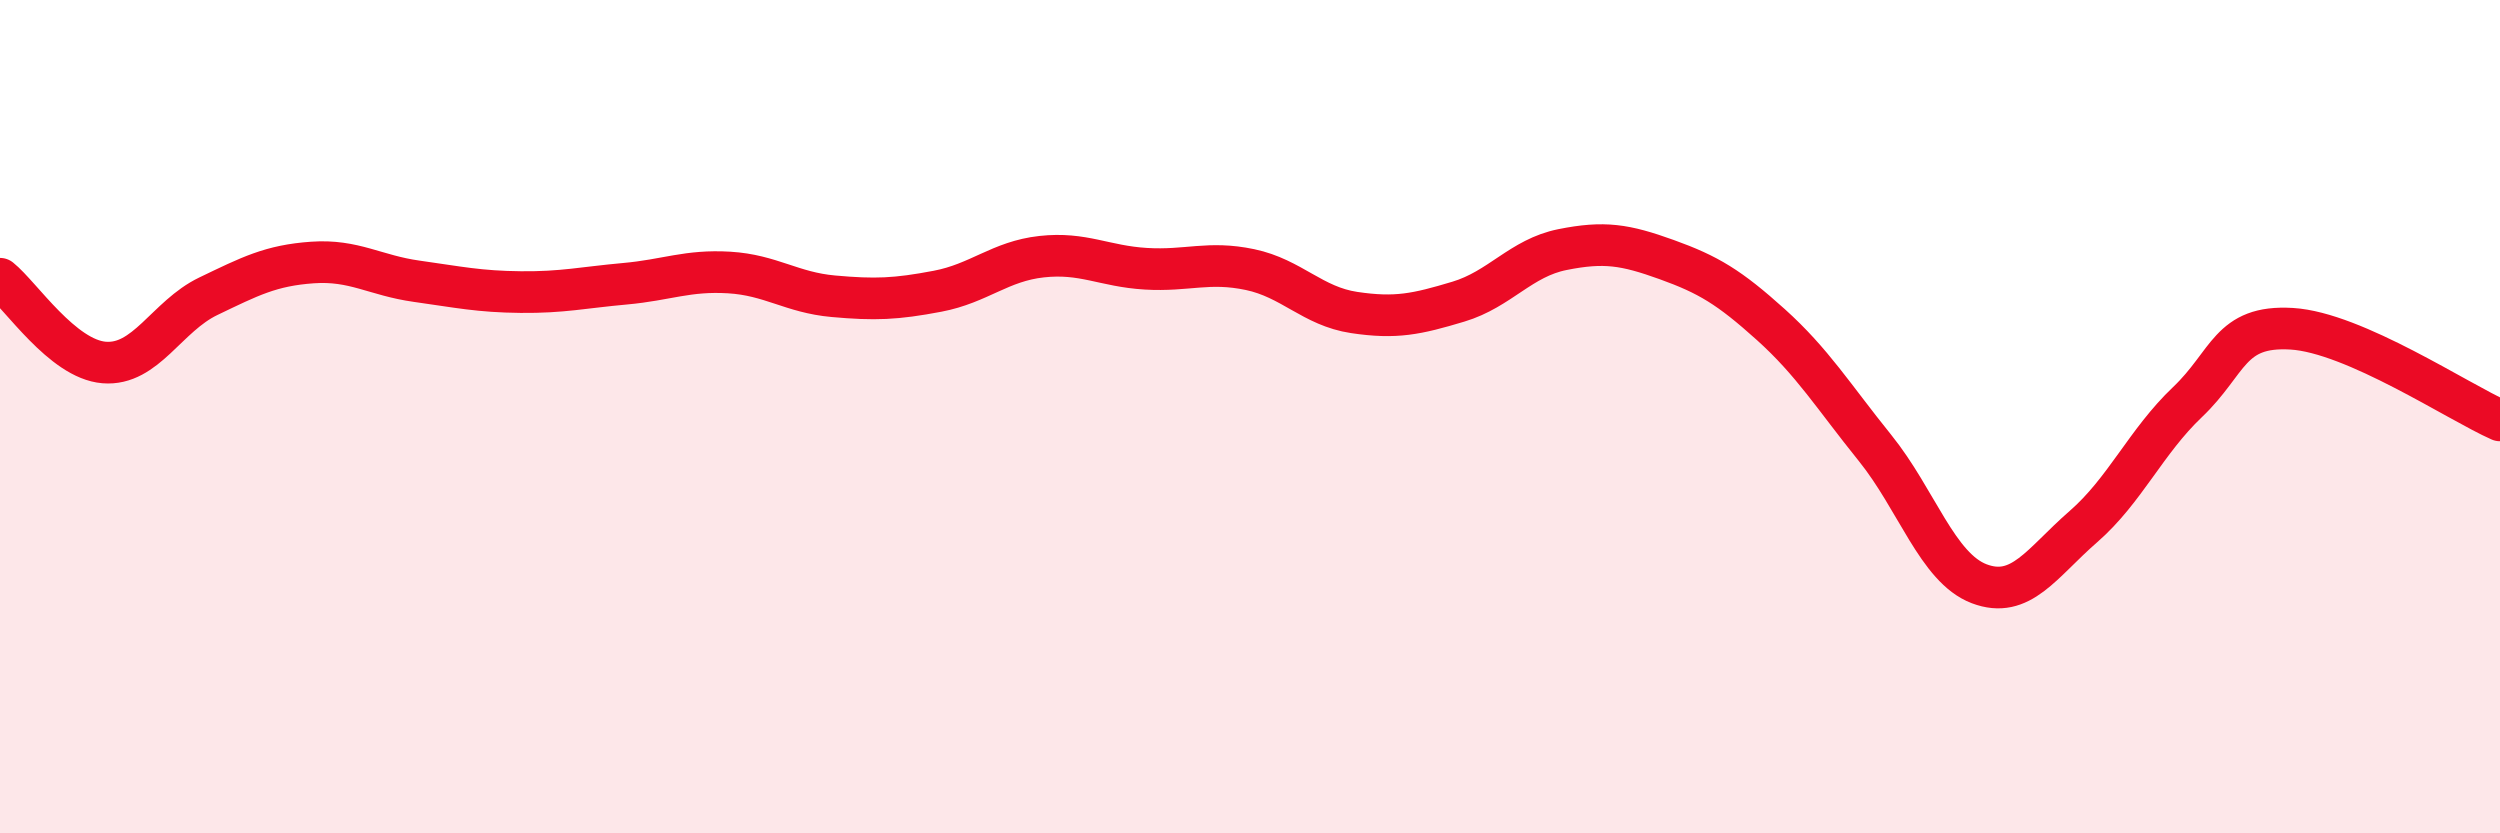 
    <svg width="60" height="20" viewBox="0 0 60 20" xmlns="http://www.w3.org/2000/svg">
      <path
        d="M 0,6.69 C 0.5,7.09 1.5,8.62 2.5,8.7 C 3.5,8.78 4,7.59 5,7.11 C 6,6.63 6.5,6.37 7.5,6.3 C 8.5,6.23 9,6.61 10,6.75 C 11,6.89 11.5,7 12.5,7.01 C 13.5,7.02 14,6.9 15,6.81 C 16,6.72 16.5,6.48 17.5,6.54 C 18.5,6.6 19,7.02 20,7.11 C 21,7.2 21.5,7.18 22.5,6.99 C 23.5,6.8 24,6.27 25,6.16 C 26,6.05 26.5,6.39 27.5,6.45 C 28.5,6.51 29,6.26 30,6.47 C 31,6.68 31.5,7.35 32.5,7.5 C 33.5,7.65 34,7.54 35,7.24 C 36,6.94 36.5,6.19 37.5,5.99 C 38.5,5.79 39,5.87 40,6.23 C 41,6.59 41.5,6.89 42.5,7.79 C 43.5,8.69 44,9.51 45,10.75 C 46,11.99 46.5,13.63 47.5,14.01 C 48.5,14.39 49,13.51 50,12.64 C 51,11.77 51.5,10.6 52.5,9.65 C 53.5,8.7 53.5,7.8 55,7.89 C 56.5,7.98 59,9.65 60,10.09L60 20L0 20Z"
        fill="#EB0A25"
        opacity="0.1"
        stroke-linecap="round"
        stroke-linejoin="round"
      />
      <path
        d="M 0,6.69 C 0.5,7.09 1.5,8.62 2.5,8.7 C 3.5,8.78 4,7.59 5,7.11 C 6,6.63 6.5,6.37 7.5,6.3 C 8.5,6.23 9,6.61 10,6.75 C 11,6.89 11.5,7 12.5,7.01 C 13.5,7.02 14,6.9 15,6.81 C 16,6.72 16.5,6.48 17.5,6.54 C 18.5,6.6 19,7.02 20,7.11 C 21,7.2 21.5,7.18 22.5,6.99 C 23.5,6.8 24,6.27 25,6.16 C 26,6.05 26.5,6.39 27.5,6.45 C 28.5,6.51 29,6.26 30,6.47 C 31,6.68 31.5,7.35 32.5,7.5 C 33.5,7.65 34,7.54 35,7.24 C 36,6.94 36.5,6.19 37.5,5.99 C 38.5,5.79 39,5.87 40,6.23 C 41,6.59 41.5,6.89 42.5,7.79 C 43.5,8.69 44,9.51 45,10.75 C 46,11.99 46.5,13.63 47.5,14.01 C 48.5,14.39 49,13.51 50,12.64 C 51,11.77 51.5,10.6 52.5,9.65 C 53.5,8.7 53.5,7.8 55,7.89 C 56.5,7.98 59,9.65 60,10.09"
        stroke="#EB0A25"
        stroke-width="1"
        fill="none"
        stroke-linecap="round"
        stroke-linejoin="round"
      />
    </svg>
  